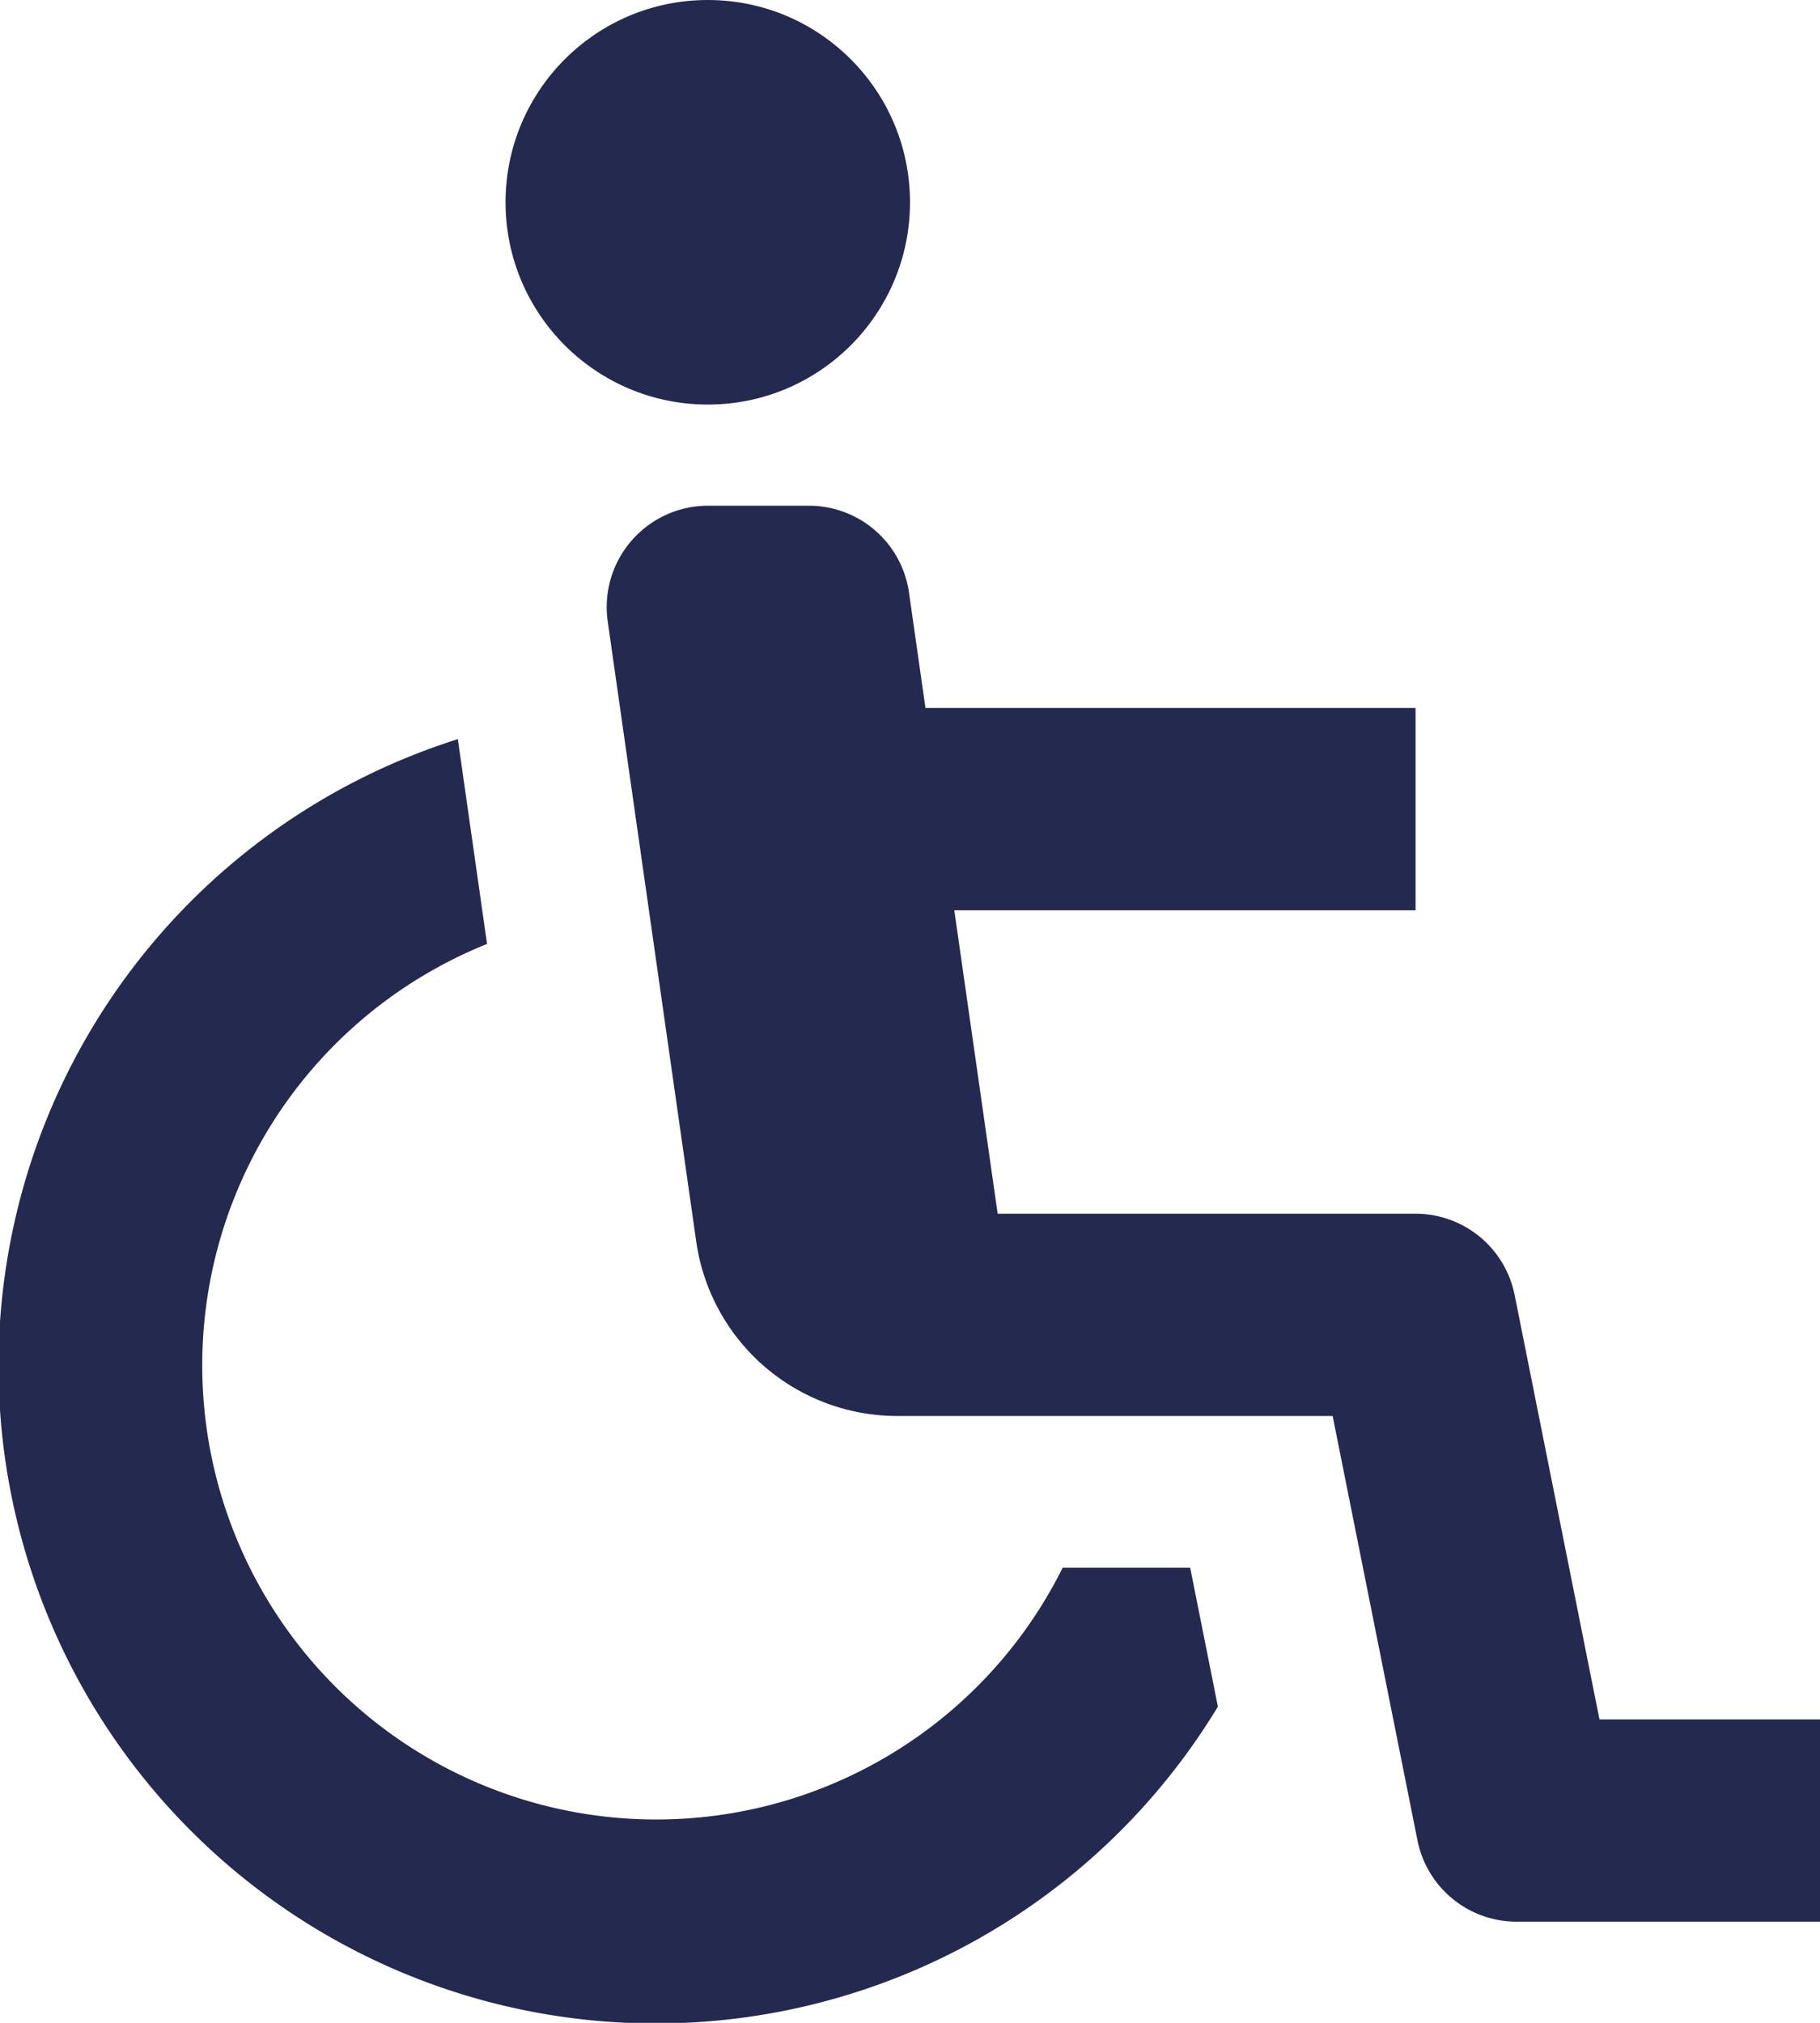 <svg xmlns="http://www.w3.org/2000/svg" width="36" height="40" viewBox="0 0 36 40">
  <g id="bx-handicap" transform="translate(-4 -4)">
    <circle id="Ellipse_43" data-name="Ellipse 43" cx="4" cy="4" r="4" transform="translate(14 4)" fill="#23294f"/>
    <path id="Tracé_618" data-name="Tracé 618" d="M33.96,29.608A2,2,0,0,0,32,28H23.734l-.858-6H32V18H22.306l-.326-2.284A2,2,0,0,0,20,14H18a2.006,2.006,0,0,0-1.98,2.284l1.754,12.284A4.018,4.018,0,0,0,21.734,32H30.36l1.678,8.392A2,2,0,0,0,34,42h6V38H35.638L33.96,29.608Z" fill="#23294f"/>
    <path id="Tracé_619" data-name="Tracé 619" d="M25.02,35A8.98,8.98,0,1,1,13.634,22.666l-.578-4.05A13,13,0,1,0,28.09,37.748L27.542,35Z" fill="#23294f"/>
  </g>
</svg>
